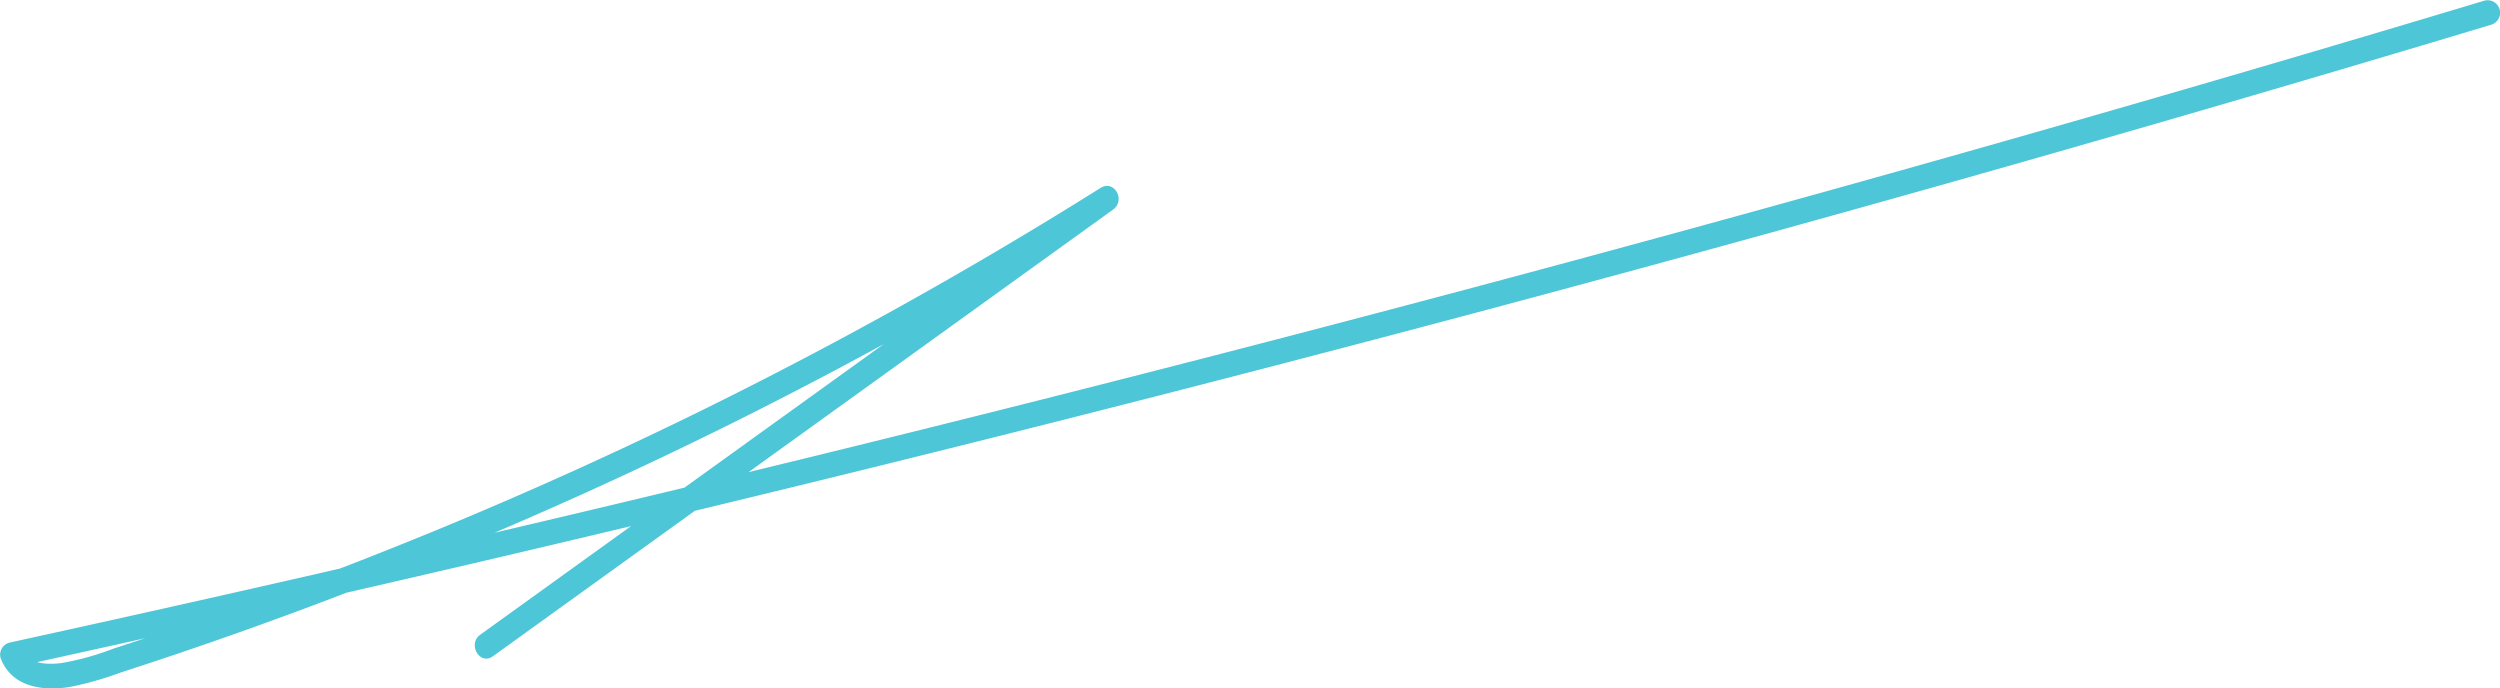 <svg xmlns="http://www.w3.org/2000/svg" xmlns:xlink="http://www.w3.org/1999/xlink" width="184.531" height="50.813" viewBox="0 0 184.531 50.813">
  <defs>
    <clipPath id="clip-path">
      <rect id="Rectángulo_11192" data-name="Rectángulo 11192" width="184.531" height="50.813" transform="translate(0 0)" fill="#4dc6d7"/>
    </clipPath>
  </defs>
  <g id="Grupo_16302" data-name="Grupo 16302" transform="translate(-734 -3737.915)">
    <g id="Grupo_16234" data-name="Grupo 16234" transform="translate(734 3737.916)">
      <g id="Grupo_16233" data-name="Grupo 16233" transform="translate(0 0)" clip-path="url(#clip-path)">
        <g id="Componente_69_1" data-name="Componente 69 – 1" transform="translate(0 0)">
          <path id="Trazado_16998" data-name="Trazado 16998" d="M36.378,48.443,72.119,22.7l10.043-7.234c.944-.68.093-2.235-.931-1.593a327.059,327.059,0,0,1-30.8,17.086A323.912,323.912,0,0,1,17.717,44.7q-4.64,1.656-9.329,3.171a20.128,20.128,0,0,1-3.871,1.074c-.876.1-2.313.142-2.7-.865l-.644,1.134Q19.2,45.272,37.165,41.06q17.876-4.193,35.687-8.652,17.9-4.482,35.727-9.231t35.584-9.767q17.669-4.993,35.261-10.25,2.231-.667,4.461-1.338a.923.923,0,0,0-.49-1.779Q165.726,5.359,147.981,10.41q-17.66,5.025-35.393,9.786-17.819,4.783-35.709,9.3T41.034,38.254q-17.868,4.225-35.8,8.182-2.274.5-4.549,1A.926.926,0,0,0,.043,48.57c.81,2.128,3.043,2.45,5.065,2.144a24.222,24.222,0,0,0,3.77-1.065q2.145-.694,4.281-1.416,8.779-2.972,17.38-6.441a328.343,328.343,0,0,0,33.6-15.8q9.178-4.972,18.024-10.525l-.931-1.593L45.49,39.616,35.447,46.85c-.955.687-.035,2.288.931,1.593" transform="translate(0 0)" fill="#4dc6d7"/>
        </g>
      </g>
    </g>
  </g>
</svg>
